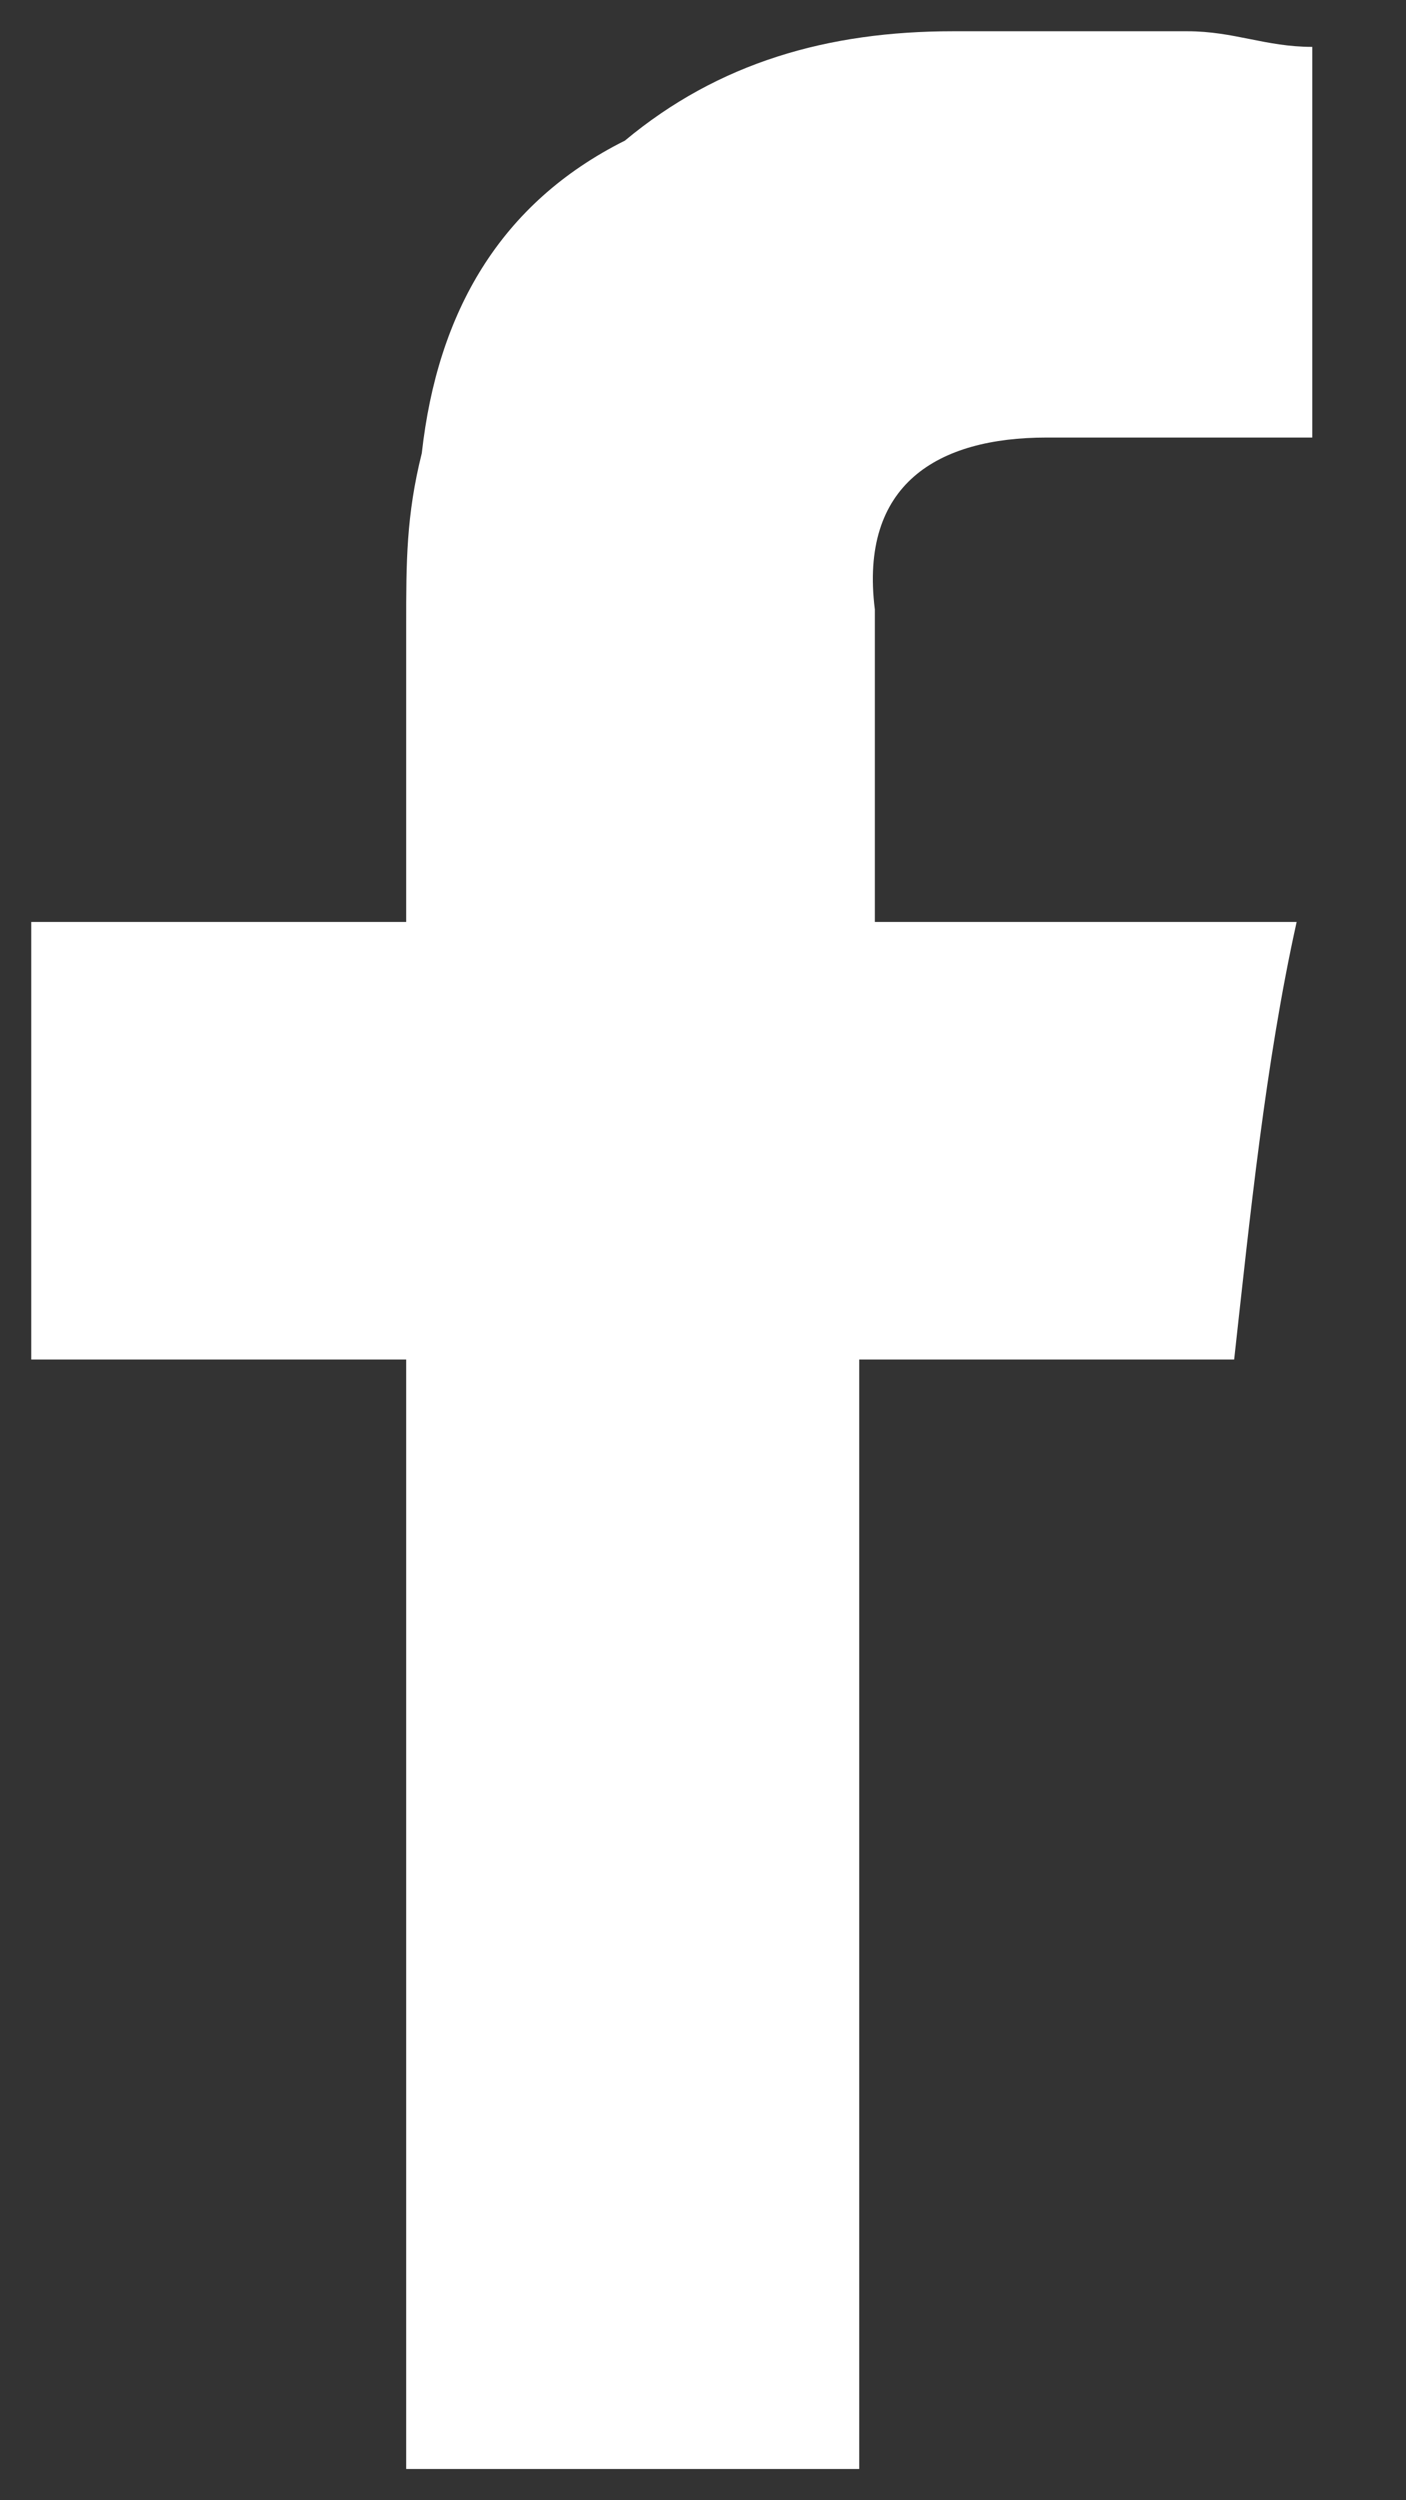 ﻿<?xml version="1.0" encoding="UTF-8"?>
<svg width="9px" height="16px" viewBox="0 0 9 16" version="1.1" xmlns="http://www.w3.org/2000/svg" xmlns:xlink="http://www.w3.org/1999/xlink">
    <rect x="0" y="0" width="9" height="16" fill="#333333" stroke="none"/>
    <!-- Generator: Sketch 44.1 (41455) - http://www.bohemiancoding.com/sketch -->
    <title>facebook</title>
    <desc>Created with Sketch.</desc>
    <defs></defs>
    <g id="Page-1" stroke="none" stroke-width="1" fill="none" fill-rule="evenodd">
        <g id="Homepage-Copy" transform="translate(-1095, -3982)" fill="#ffffff">
            <g id="footer" transform="translate(0, 3293)">
                <g transform="translate(336, 622)" id="social">
                    <g transform="translate(692, 67)">
                        <g id="facebook" transform="translate(67, 0)">
                            <path d="M6.7,2.8 C7.2,2.8 7.7,2.8 8.2,2.8 C8.3,2.8 8.3,2.8 8.4,2.8 L8.4,0.3 C8.1,0.3 7.9,0.2 7.6,0.2 C7.1,0.2 6.6,0.2 6.1,0.2 C5.3,0.2 4.6,0.4 4,0.9 C3.2,1.3 2.8,2 2.7,2.9 C2.6,3.3 2.6,3.6 2.6,4 C2.6,4.6 2.6,5.1 2.6,5.7 L2.6,5.9 L0.2,5.9 L0.2,8.7 L2.6,8.7 L2.6,15.8 L5.5,15.8 L5.5,8.7 L7.9,8.7 C8,7.8 8.1,6.8 8.3,5.9 C8.1,5.9 7.9,5.9 7.8,5.9 C7.1,5.9 5.6,5.9 5.6,5.9 C5.6,5.9 5.6,4.5 5.6,3.9 C5.5,3.1 6,2.8 6.7,2.8 Z" id="Shape"></path>
                        </g>
                    </g>
                </g>
            </g>
        </g>
    </g>
</svg>